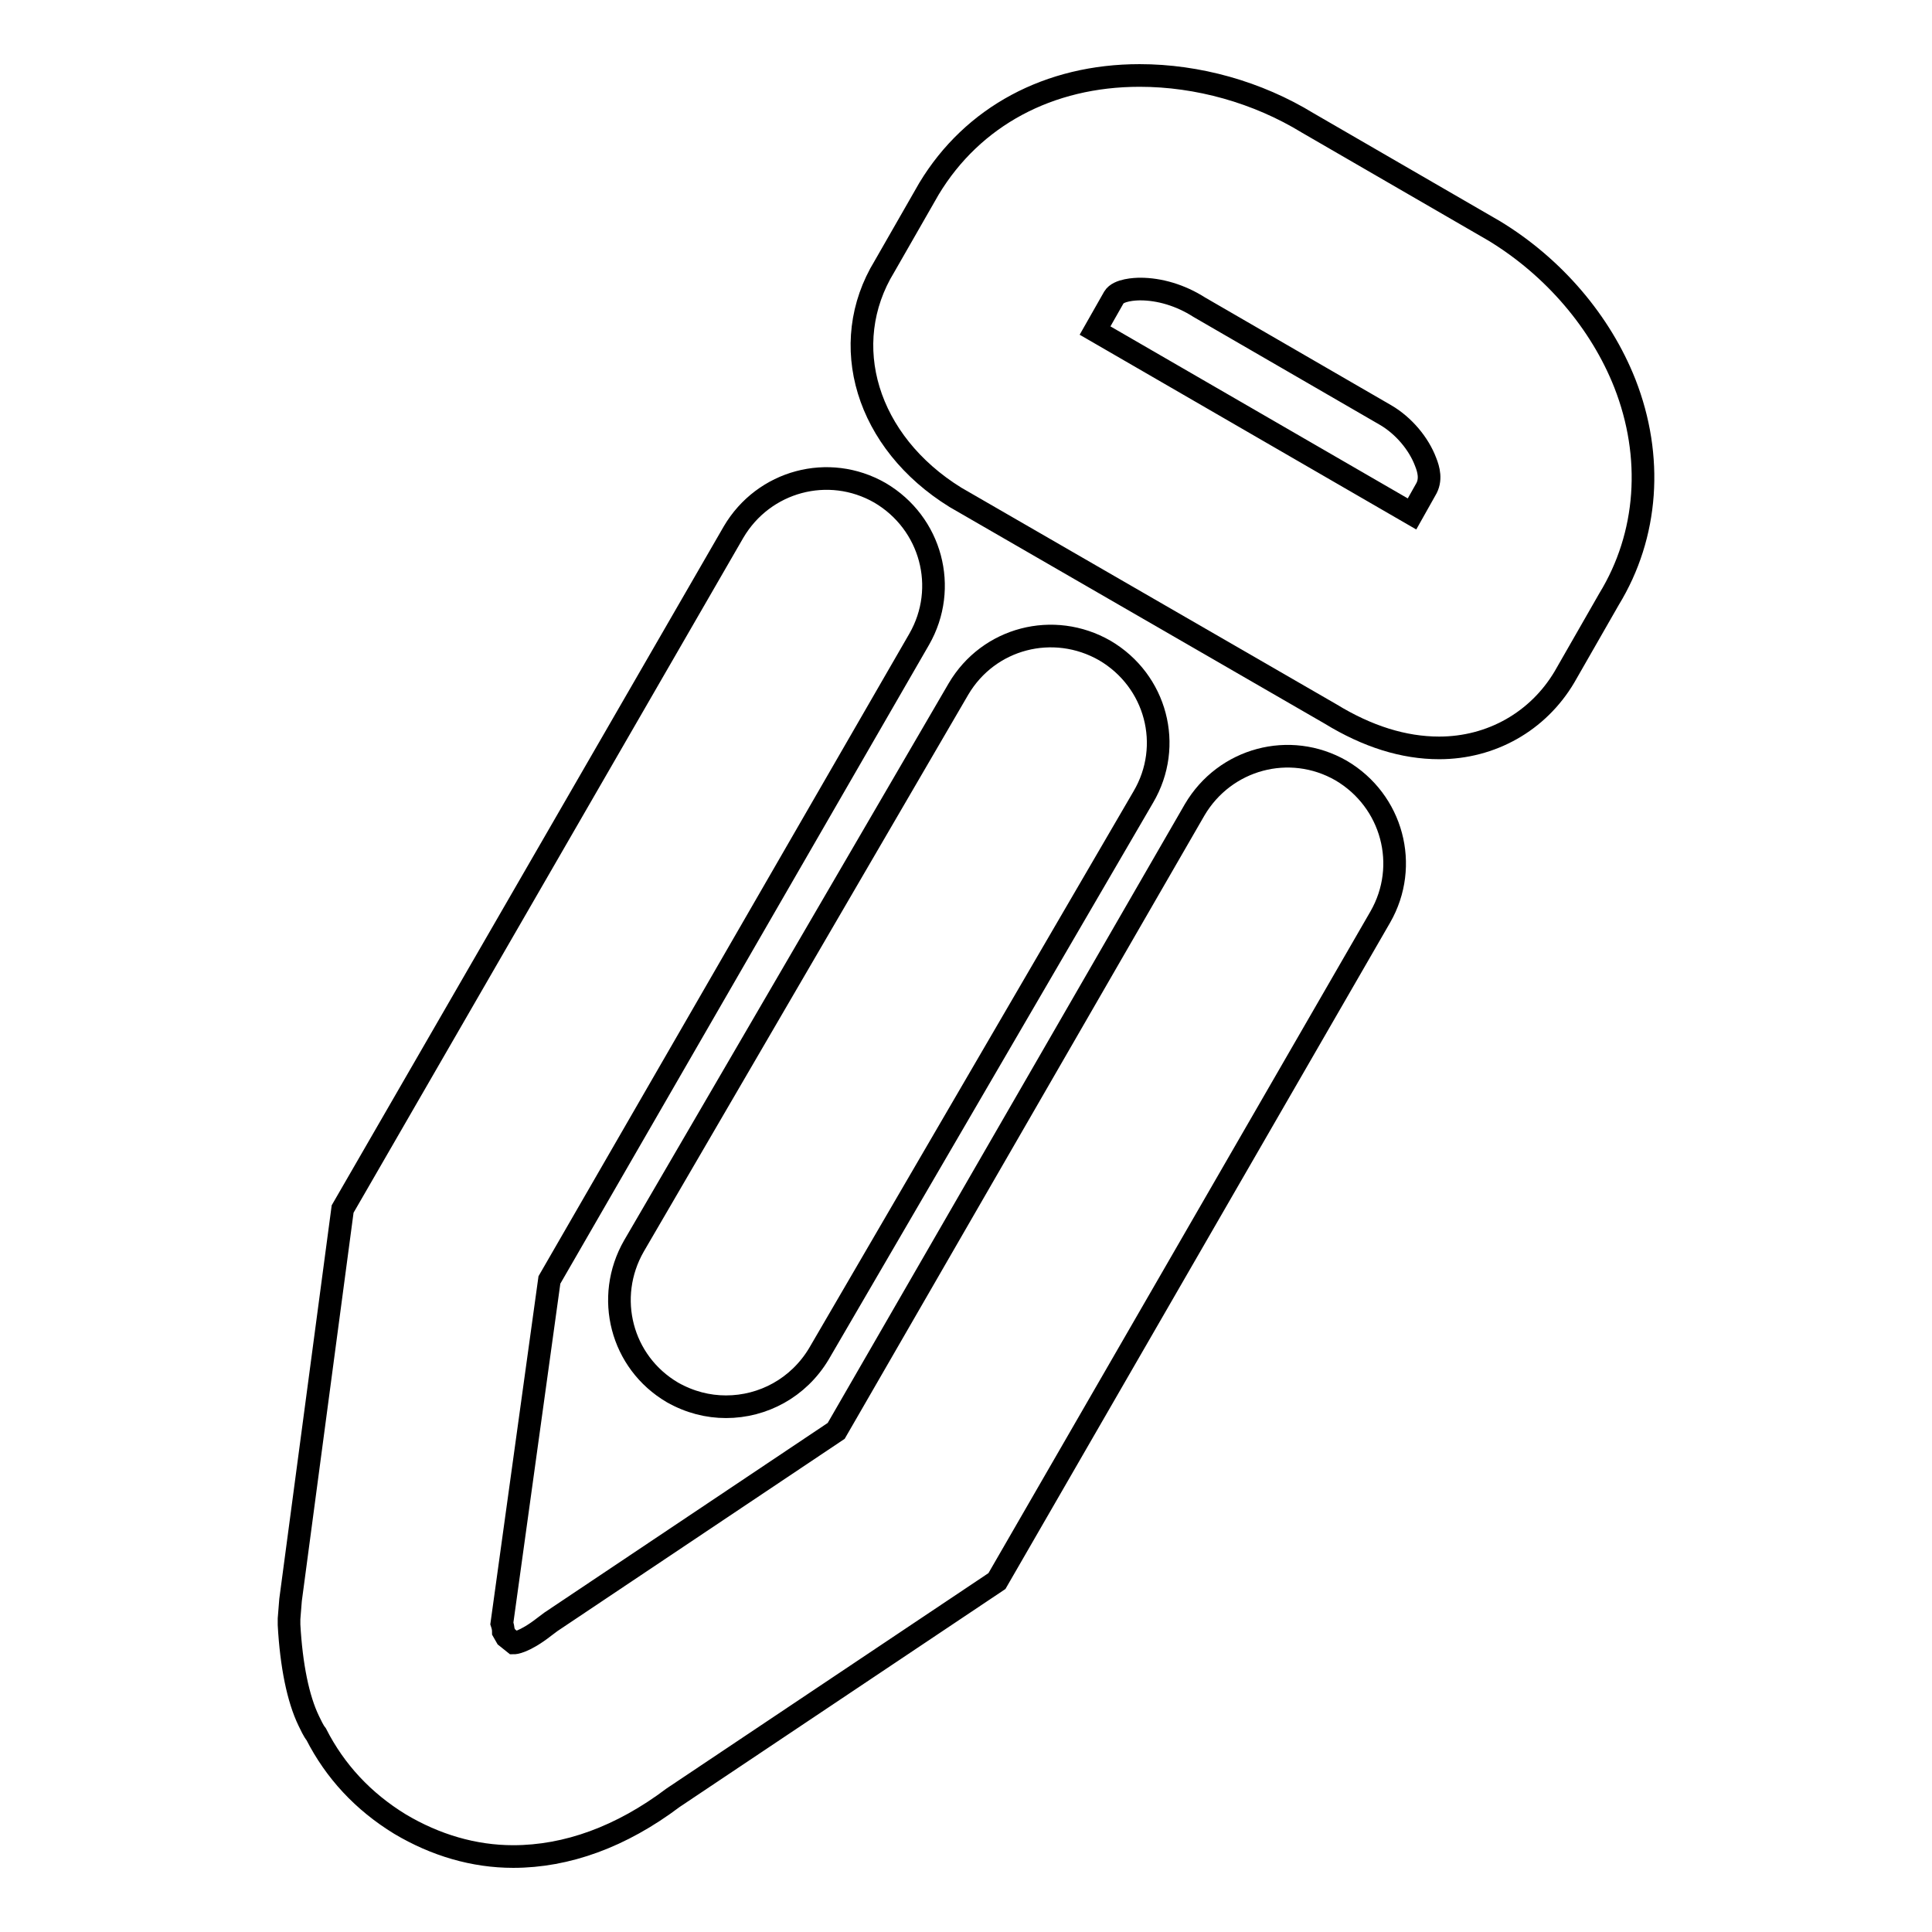 <?xml version="1.0" encoding="utf-8"?>
<!-- Svg Vector Icons : http://www.onlinewebfonts.com/icon -->
<!DOCTYPE svg PUBLIC "-//W3C//DTD SVG 1.1//EN" "http://www.w3.org/Graphics/SVG/1.1/DTD/svg11.dtd">
<svg version="1.1" xmlns="http://www.w3.org/2000/svg" xmlns:xlink="http://www.w3.org/1999/xlink" x="0px" y="0px" viewBox="0 0 256 256" enable-background="new 0 0 256 256" xml:space="preserve">
<g><g><path stroke-width="3" fill-opacity="0" stroke="#000000"  d="M215.3,50.8c-3.2-8.1-9.4-15.4-17.3-20.2l-24.7-14.3c-6.7-4.1-14.6-6.3-22.3-6.3c-12,0-22.1,5.4-27.9,15l-5.9,10.3c-6.3,10.3-2.4,23.3,9.4,30.6l49.7,28.7c4.9,3,9.7,4.5,14.4,4.5c6.9,0,13.1-3.5,16.6-9.4l5.9-10.3C218.4,70.9,219.1,60.5,215.3,50.8z M188.9,64.9l-1.8,3.2l-42-24.3l2.5-4.4c0.6-1,2.8-1.1,3.5-1.1c2.5,0,5.3,0.8,7.8,2.4L183.6,55c2.4,1.4,4.4,3.8,5.3,6.2C189.3,62.2,189.7,63.6,188.9,64.9z"/><path stroke-width="3" fill-opacity="0" stroke="#000000"  d="M89.1,184.5c2.3,1.3,4.7,1.9,7.1,1.9c4.9,0,9.6-2.5,12.3-7l43-73.8c4-6.8,1.7-15.4-5.1-19.4c-6.8-3.9-15.4-1.7-19.4,5.1l-43,73.8C80.1,171.9,82.3,180.5,89.1,184.5z"/><path stroke-width="3" fill-opacity="0" stroke="#000000"  d="M177.7,102.1c-6.8-3.9-15.4-1.6-19.4,5.2l-47.5,82.3l-37.8,25.3l-0.8,0.6c-2.8,2.2-4.1,2.2-4.1,2.2l-1-0.8l-0.4-0.7c0-0.4-0.1-0.8-0.2-1.1l6.3-45.5l49-84.9c3.9-6.8,1.6-15.4-5.2-19.4c-6.8-3.9-15.4-1.6-19.4,5.2l-51.8,89.7L38.5,212l-0.2,2.5l0,0.8c0.3,5.4,1.2,9.8,2.6,12.7c0.3,0.6,0.6,1.3,1,1.8c2.5,4.9,6.2,8.9,11.1,11.9c4.7,2.8,9.8,4.3,15,4.3c7.1,0,14.3-2.6,21.2-7.8l42.9-28.7l50.8-88C186.8,114.7,184.5,106.1,177.7,102.1z"/></g></g>
</svg>